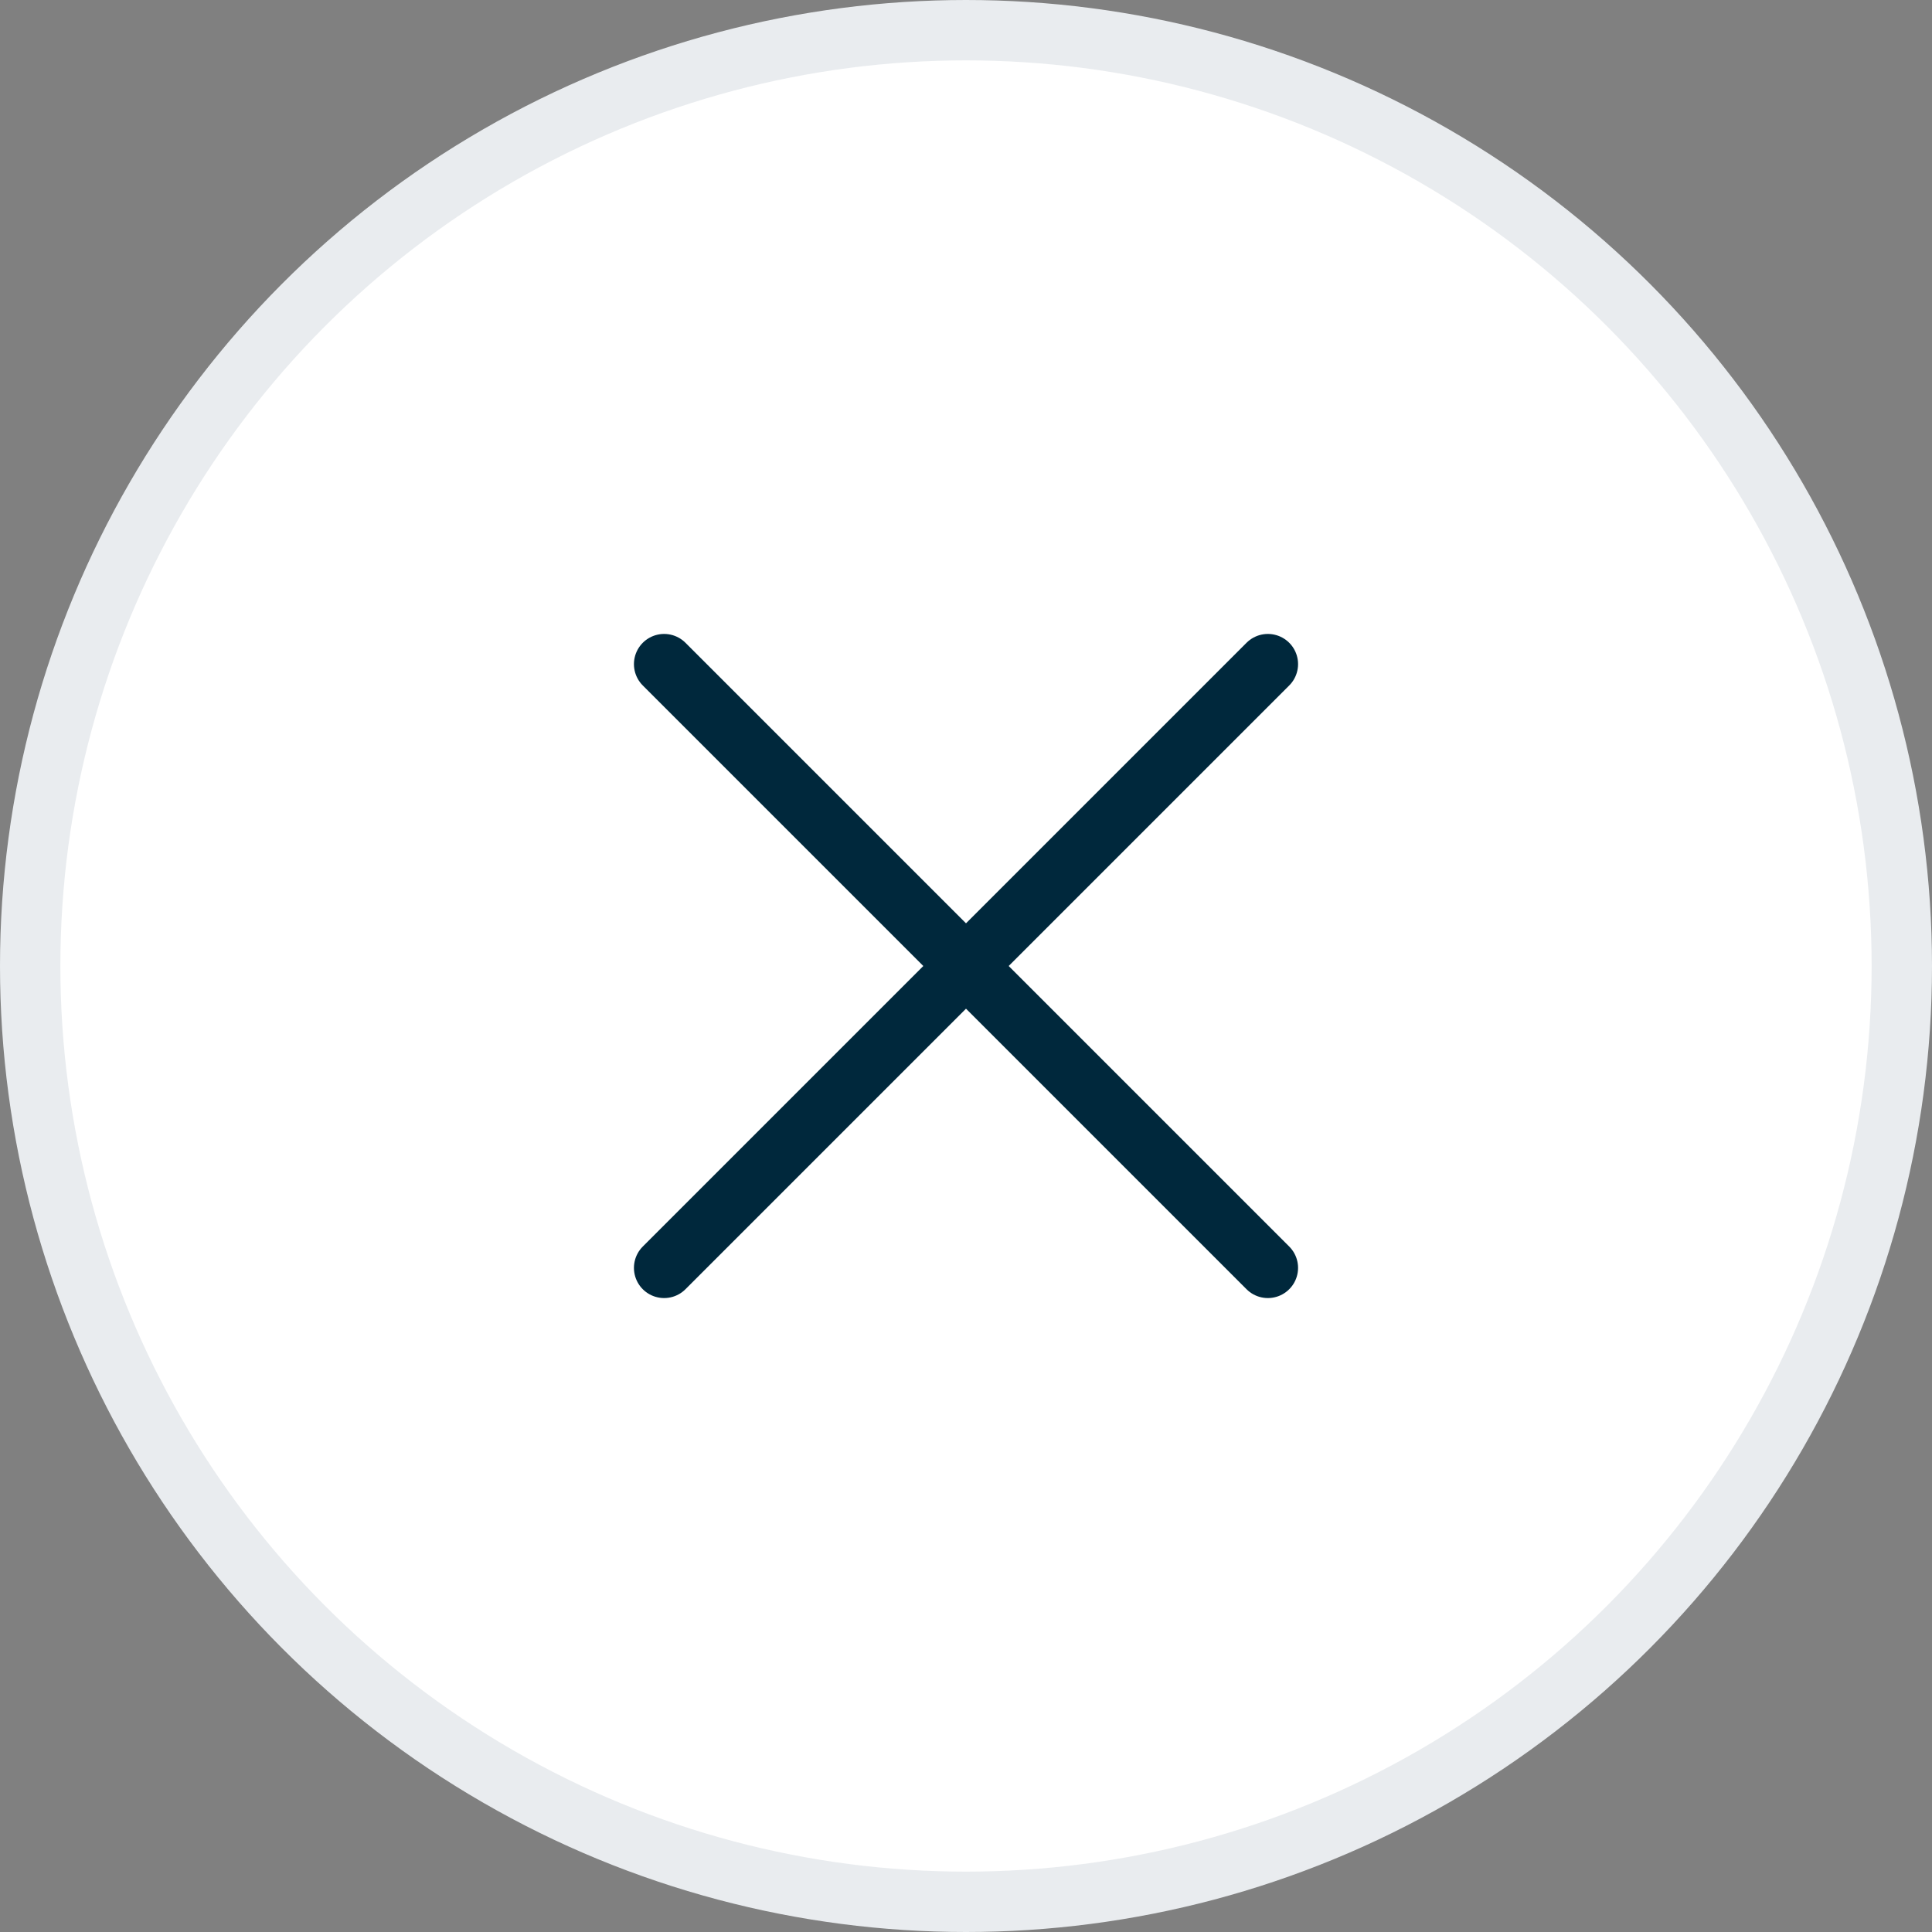 <?xml version="1.0" encoding="UTF-8"?> <svg xmlns="http://www.w3.org/2000/svg" width="32" height="32" viewBox="0 0 32 32" fill="none"><rect x="0" y="0" width="32" height="32" fill="#808080" stroke="none"/><circle cx="16" cy="16" r="15.5" fill="white" stroke="#E9ECEF"></circle><path d="M21 11L11 21M11 11L21 21" stroke="#00283C" stroke-linecap="round" stroke-linejoin="round"></path></svg> 